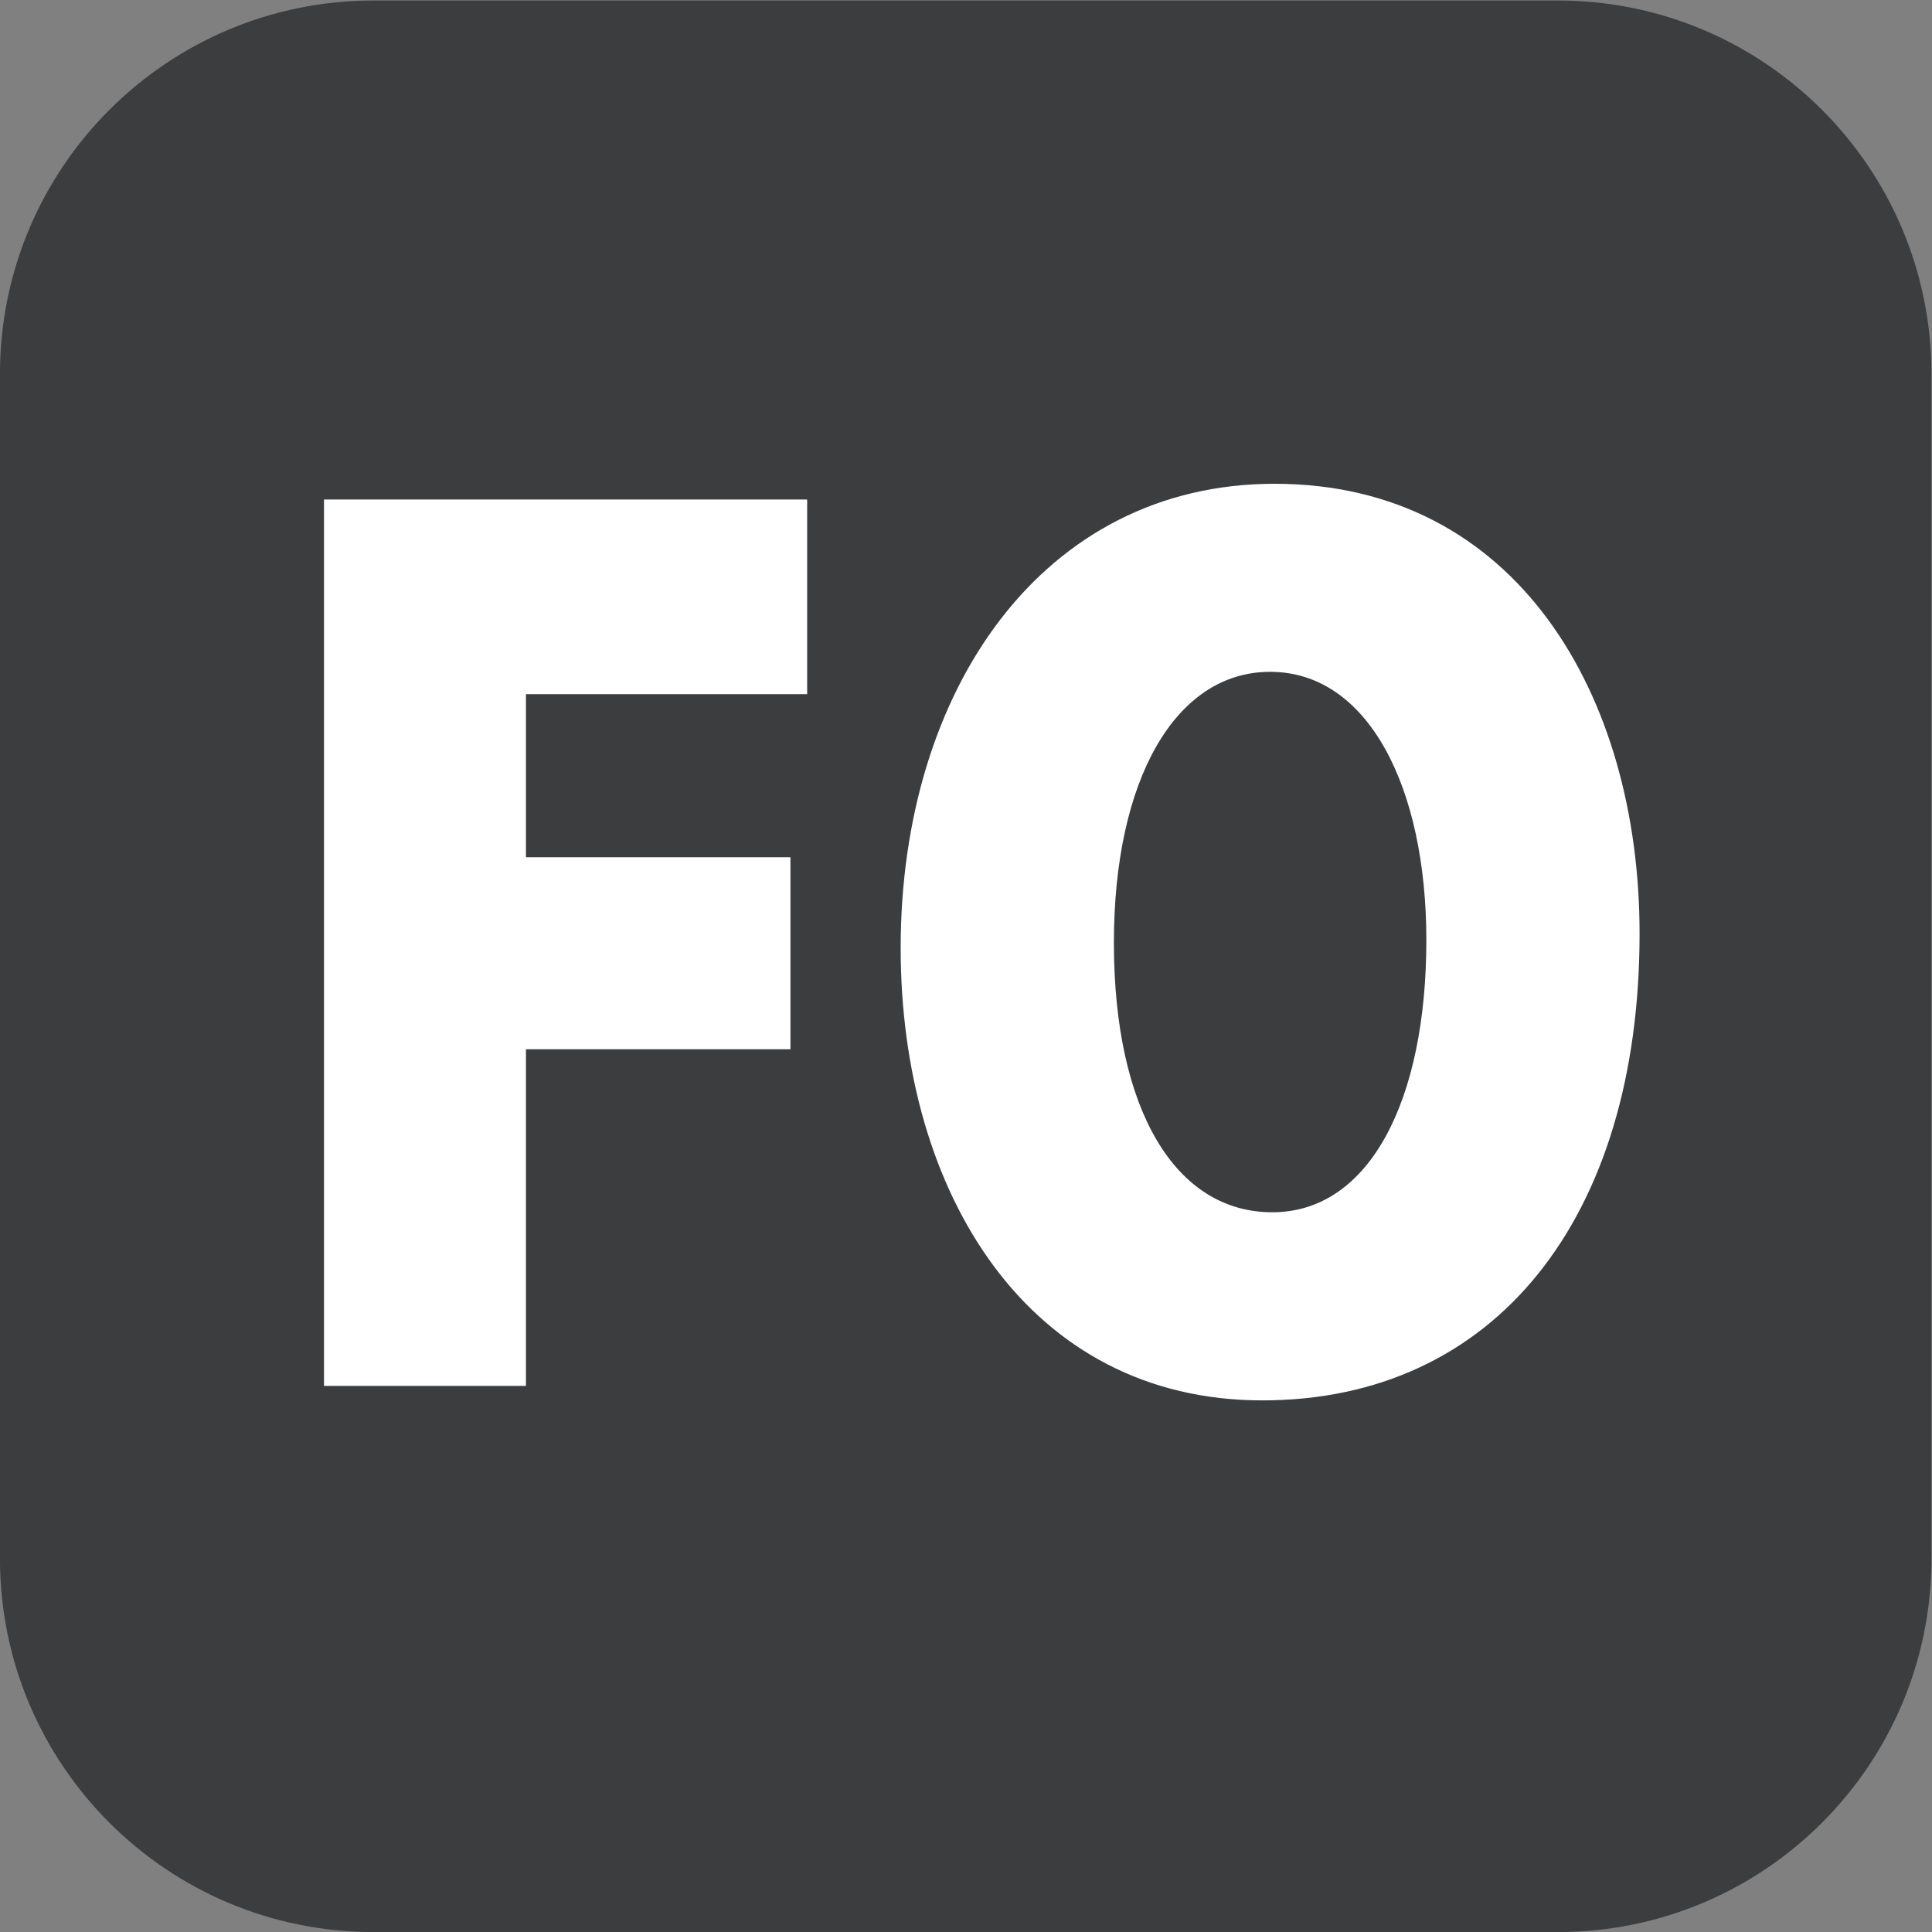 <?xml version="1.0" encoding="utf-8"?>
<!-- Generator: Adobe Illustrator 29.8.1, SVG Export Plug-In . SVG Version: 9.03 Build 0)  -->
<!DOCTYPE svg PUBLIC "-//W3C//DTD SVG 1.1//EN" "http://www.w3.org/Graphics/SVG/1.1/DTD/svg11.dtd">
<svg version="1.1"
	 id="svg2" xmlns:svg="http://www.w3.org/2000/svg" xmlns:sodipodi="http://sodipodi.sourceforge.net/DTD/sodipodi-0.dtd" xmlns:inkscape="http://www.inkscape.org/namespaces/inkscape"
	 xmlns="http://www.w3.org/2000/svg" xmlns:xlink="http://www.w3.org/1999/xlink" x="0px" y="0px" width="29.321px"
	 height="29.321px" viewBox="0 0 29.321 29.321" style="enable-background:new 0 0 29.321 29.321;" xml:space="preserve">
<rect x="0" y="0" width="29.321" height="29.321" fill="#808080" stroke="none"/>
<sodipodi:namedview  bordercolor="#666666" borderopacity="1.0" id="namedview4" inkscape:pagecheckerboard="0" inkscape:pageopacity="0.0" inkscape:pageshadow="2" pagecolor="#ffffff">
	</sodipodi:namedview>
<g id="g8" transform="matrix(1.333,0,0,-1.333,-1.34,30.661)" inkscape:groupmode="layer" inkscape:label="ink_ext_XXXXXX">
	<g id="g10" transform="scale(0.1)">
		<path id="path12" style="fill-rule:evenodd;clip-rule:evenodd;fill:#3B3D3F;" d="M187.43,229.957H52.57c-23.484,0-42.523-19.039-42.523-42.523V52.566
			c0-23.484,19.039-42.52,42.523-42.52h134.86c23.484,0,42.523,19.035,42.523,42.52v134.868
			C229.953,210.918,210.914,229.957,187.43,229.957"/>
	</g>
</g>
<g>
	<g>
		<path style="fill:#FFFFFF;" d="M4.917,7.581h7.333v2.954H7.982v2.475h4.014v2.914H7.982v5.109H4.917V7.581z"/>
		<path style="fill:#FFFFFF;" d="M24.883,14.168c0,4.331-2.202,7.085-5.726,7.085c-3.54,0-5.488-3.134-5.488-6.866
			c0-3.932,2.168-7.045,5.674-7.045C23.02,7.342,24.883,10.556,24.883,14.168z M16.905,14.307c0,2.535,0.932,4.091,2.404,4.091
			c1.474,0,2.338-1.696,2.338-4.131c0-2.315-0.881-4.071-2.371-4.071C17.837,10.196,16.905,11.833,16.905,14.307z"/>
	</g>
</g>
</svg>

